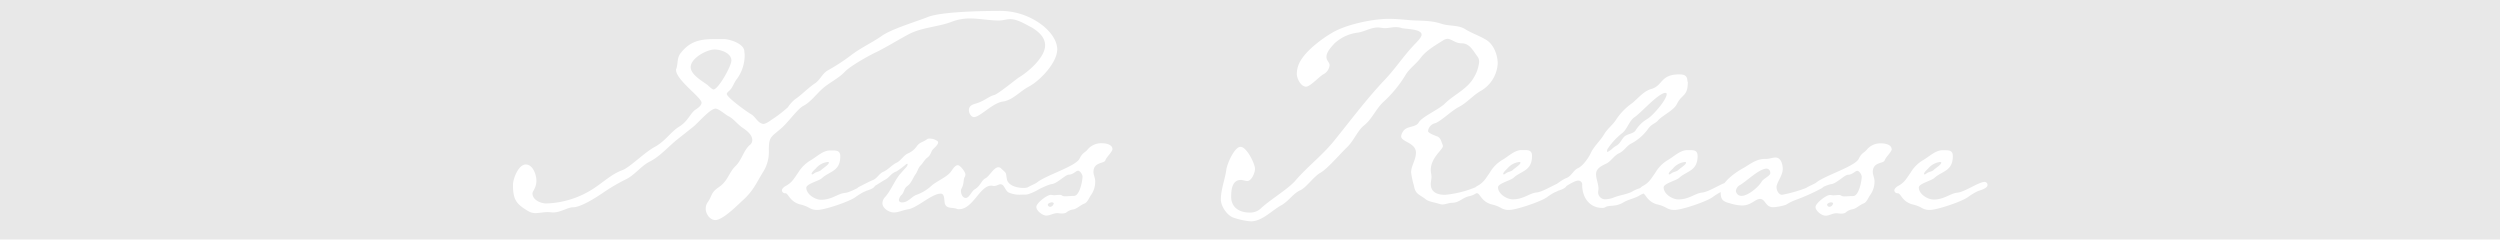<svg xmlns="http://www.w3.org/2000/svg" viewBox="0 0 636.87 61.02"><defs><style>.cls-1{fill:#e8e8e8;}.cls-2{fill:#fff;}</style></defs><g id="レイヤー_2" data-name="レイヤー 2"><g id="レイヤー_1-2" data-name="レイヤー 1"><rect class="cls-1" width="636.87" height="61.02"/><path class="cls-2" d="M506.31,47.06a.72.72,0,0,0-.79-.71c-1.41,0-5,2.55-6.86,2.73s-3.34,1.75-6.06,1.75c-1.58,0-3.78-1.4-3.78-3.07,0-1,3.34-1.76,4-2.46,1.94-1.76,4.66-1.67,4.66-5.54,0-1.32-.79-1.49-1.85-1.49h-.79c-1.75,0-3.34,1.58-4.83,2.46A9.06,9.06,0,0,0,486.71,44c-1.23,1.76-1.58,2.55-3.43,3.52-.26.26-.7.52-.7,1a.8.8,0,0,0,.88.71c.79,0,1,2,3.6,2.81a8.65,8.65,0,0,1,2.64,1,3.78,3.78,0,0,0,1.93.44c1.85,0,8.09-2.11,9.67-3.25a16.09,16.09,0,0,1,2.63-1.58c.62-.18,2.38-.7,2.38-1.49m-11.78-5.72c0,.53-1.49,1.41-1.93,1.85s-1.14.44-1.67.79c-.18.09-.44.35-.62.35s-.17-.09-.17-.17c0-.36.79-1.06,1.05-1.32a4.73,4.73,0,0,1,3-1.67c.18,0,.35,0,.35.17m-12.65-3.42c0-1.23-1.76-1.5-2.64-1.5a4.51,4.51,0,0,0-3.6,1.5c-.79,1-1.32.79-2.11,2.37-.88,2-8.7,4.31-10.9,6.15-.7.53-3.25,1.32-3.25,2.2,0,.53.62.61,1,.61,1,0,4.57-2.28,6.24-2.46,1.32-.26,3.34-2.37,4.13-2.37,1.14,0,1.84-1,2.37-1s1.14,1,1.14,1.5c0,1-.7,4.92-2.19,4.92-.79,0-1.5.09-2.29.09s-.7-.36-1.32-.36c-.44,0-1,.09-1.4.09s-.62-.09-.88-.09c-1,0-3.69,2.11-3.69,3.08s1.58,2.2,2.55,2.2,1.75-.62,2.81-.62c.26,0,.7.09,1.14.09a2.86,2.86,0,0,0,1.06-.18A3.49,3.49,0,0,1,472,53.3c.88-.18,1.84-1.15,2.81-1.5.79-.35,1.14-1.49,1.67-2.2a5.86,5.86,0,0,0,1.05-3.42c0-.88-.44-1.58-.44-2.38,0-2.54,2.64-2.1,3-2.9.35-1,1.85-2.19,1.85-3m-15,14a1,1,0,0,1-.88.79.65.65,0,0,1-.61-.53c0-.35.7-.61,1-.61s.53.09.53.35m-2.11-5c0-.35-.52-.53-.88-.53a13.1,13.1,0,0,0-3.86,1.5,34.25,34.25,0,0,1-6.15,1.75c-.88,0-1.41-1.14-1.41-1.93,0-1.23,1.58-2.9,1.58-4.66,0-1.14-.44-2.9-1.84-2.9-.79,0-1.58.36-2.46.36h-.35c-2.2,0-4,1.58-5.63,2.46-2,1.14-5.53,3.6-5.53,6.15,0,1.93.79,2.28,2.46,2.72a11.29,11.29,0,0,0,3,.53c2.29,0,3.34-1.67,4.57-1.67,1.41,0,1.32,2.11,3.34,2.11a12.9,12.9,0,0,0,3.25-.62,13.46,13.46,0,0,1,2.46-1.23,50.1,50.1,0,0,0,6.68-3c.27-.17.79-.61.79-1M451,44c0,.88-1.76,1.41-2.29,2.37-.79,1.32-3.42,3.52-5,3.52a1.38,1.38,0,0,1-1.49-1.23,1.9,1.9,0,0,1,1-1.5c1.76-1,4.93-4.21,6.86-4.21a1,1,0,0,1,.88,1m-9.67,3.08a.72.72,0,0,0-.79-.71c-1.4,0-5,2.55-6.85,2.73s-3.34,1.75-6.07,1.75c-1.58,0-3.77-1.4-3.77-3.07,0-1,3.33-1.76,4-2.46,1.93-1.76,4.65-1.67,4.65-5.54,0-1.32-.79-1.49-1.84-1.49h-.79c-1.76,0-3.34,1.58-4.83,2.46A9.06,9.06,0,0,0,421.69,44c-1.23,1.76-1.59,2.55-3.43,3.52-.26.26-.7.52-.7,1a.8.8,0,0,0,.87.71c.8,0,1,2,3.61,2.81a8.59,8.59,0,0,1,2.63,1,3.82,3.82,0,0,0,1.94.44c1.84,0,8.08-2.11,9.66-3.25a15.76,15.76,0,0,1,2.64-1.58c.61-.18,2.37-.7,2.37-1.49m-11.77-5.72c0,.53-1.5,1.41-1.94,1.85s-1.14.44-1.67.79c-.17.09-.44.35-.61.35s-.18-.09-.18-.17c0-.36.79-1.06,1.06-1.32a4.68,4.68,0,0,1,3-1.67c.17,0,.35,0,.35.17m.35-20.65c0-1.49-.7-1.84-2.11-1.84-4.75,0-4.13,2.81-7,3.69-2,.53-3.34,2.28-4.92,3.6a15.79,15.79,0,0,0-4.13,4.22c-.88,1.41-2.29,2.37-3.08,3.78-1,1.67-2.63,3.07-3.42,4.83-.53,1.14-2,3.25-3.25,3.78-1.06.44-1.59,1.93-2.82,2.46-1.4.53-2.37,1.58-3.69,2.2-.44.26-2,.88-2,1.49,0,.27.44.53.7.53a6.12,6.12,0,0,0,1.23-.35c2-.35,5.19-3.17,6.68-3.17a1,1,0,0,1,1,1.15c0,3,1.76,5.8,5.1,5.8a1.29,1.29,0,0,0,.79-.18c1.05-.62,2.46,0,4.48-1.14,1.4-.88,3.25-1.14,4.39-1.94,1-.61,4.31-1.31,4.31-2.54,0-.44-.09-.71-.62-.71a4.57,4.57,0,0,0-2.11.71c-1,.7-2.28.87-3.34,1.49-1.23.79-3.33,1.05-4.74,1.58a6.49,6.49,0,0,1-2.2.53,1.79,1.79,0,0,1-2-1.76c0-.35.09-.61.09-.88,0-1.32-.62-2.55-.62-3.78,0-1.49,1.59-2.19,2.73-2.72,1.23-.7,1.84-2,3.25-2.64,1.23-.61,1.85-1.84,2.9-2.37a12.39,12.39,0,0,0,4.31-3.69c1.14-1.58,1.75-1.23,2.72-2.37,1.32-1.32,3.87-2.46,4.66-4,1.32-2.73,2.81-1.85,2.81-5.72M424.59,24c-.09,1.58-3.78,5.72-5,6.33a8.91,8.91,0,0,0-3,3c-.62.79-2.2.79-2.9,1.58s-1.05,1.76-1.93,2.2a5.75,5.75,0,0,0-1.15.88c-.79.61-1.05.7-1.14.7s-.09-.09-.09-.27a1.66,1.66,0,0,1,.36-.79,17.24,17.24,0,0,1,3.69-3.86c1.14-1.06,1.67-3,2.9-3.87,1.84-1.23,6.06-6.15,7.91-6.24a.42.42,0,0,1,.26.09s.09,0,.09.26m-25.49,23a.72.72,0,0,0-.79-.71c-1.4,0-5,2.55-6.85,2.73s-3.34,1.75-6.06,1.75c-1.59,0-3.78-1.4-3.78-3.07,0-1,3.34-1.76,4-2.46,1.93-1.76,4.66-1.67,4.66-5.54,0-1.32-.79-1.49-1.85-1.49h-.79c-1.76,0-3.34,1.58-4.83,2.46A9.06,9.06,0,0,0,379.51,44c-1.23,1.76-1.58,2.55-3.43,3.52-.26.26-.7.52-.7,1a.8.8,0,0,0,.88.71c.79,0,1,2,3.6,2.81a8.75,8.75,0,0,1,2.64,1,3.76,3.76,0,0,0,1.93.44c1.84,0,8.08-2.11,9.67-3.25a15.68,15.68,0,0,1,2.63-1.58c.62-.18,2.37-.7,2.37-1.49m-11.77-5.72c0,.53-1.49,1.41-1.93,1.85s-1.15.44-1.67.79c-.18.09-.44.35-.62.35s-.17-.09-.17-.17c0-.36.79-1.06,1.05-1.32a4.68,4.68,0,0,1,3-1.67c.17,0,.35,0,.35.17m-5.8-25.22c0-2.19-1-5-3.08-6.15-1.66-1-3.51-1.58-5.18-2.63-1.85-1.15-4.13-.71-6.15-1.41-2.73-.88-5.1-.7-7.82-.88-1.85-.17-3.69-.35-5.54-.35-4,0-10.89,1.41-14.5,3.6-2.55,1.5-6.32,4.31-7.91,7a6.55,6.55,0,0,0-1,3.43c0,1.14,1,3.25,2.37,3.25,1,0,3.34-2.55,4.39-3.16a2.9,2.9,0,0,0,1.59-2.29c0-.79-.8-1.14-.8-2.11,0-1.31,1.23-2.54,2-3.42A10.63,10.63,0,0,1,346,8.3C347.7,8,349.28,7,351,7c.62,0,1.14.17,1.76.17,1,0,1.84-.26,2.81-.26a5.13,5.13,0,0,1,1.58.26c1,.26,5,.18,5,1.67,0,.79-1.58,2.2-2.11,2.81-2.64,2.81-4.74,6.07-7.47,8.88-4.39,4.66-8.35,9.93-12.39,14.94-3,3.86-7,6.85-10.1,10.45-1.76,2.11-6.33,4.84-8.7,7a4,4,0,0,1-3.08,1.23c-2.55,0-4.66-1.31-4.66-4,0-1.67.18-4.31,2.46-4.31.53,0,1.06.27,1.67.27,1.06,0,1.94-2.11,1.94-3.08,0-1.32-2.11-5.62-3.69-5.62s-3.43,4.39-3.61,5.8c-.35,2.55-1.4,5-1.4,7.64,0,1.67,1.67,4.22,3.42,4.66a17.32,17.32,0,0,0,4.22.88c2.9,0,5.36-2.81,7.82-4.13,1.85-1.06,3-3,4.75-3.78,1.49-.62,3.43-3.51,5.18-4.48s5.1-4.92,6.77-6.5,2.72-4.31,4.31-5.54c1.93-1.49,3-4.13,4.83-5.89A31.29,31.29,0,0,0,358,19.2c1-1.76,2.81-2.9,4-4.57,1.41-1.84,3.78-3.16,5.71-4.39a2.16,2.16,0,0,1,1-.35c1.06,0,2,1.14,3.6,1.14,2.11,0,2.9,1.84,4.05,3.34a2.17,2.17,0,0,1,.44,1.49,9.44,9.44,0,0,1-1.41,4c-1.67,2.9-5.1,4.3-7.38,6.59-1.58,1.49-5.8,3.34-6.59,4.74s-3.17.79-4.05,2.37a2.72,2.72,0,0,0-.43,1.15c0,1.49,3.77,1.58,3.77,4.21,0,1.76-1.23,3.34-1.23,5a19.78,19.78,0,0,0,.71,3.34c.35,2.29,1.49,2.29,2.9,3.43.79.7,2.46.88,3.51,1.23a2.55,2.55,0,0,0,.79.17c.88,0,1.67-.43,2.55-.43,1.76,0,2.64-1.32,4.31-1.67s1.93-1.06,3.16-1.5c.62-.26,3.6-1.14,3.6-2.11a.65.65,0,0,0-.61-.61,8.42,8.42,0,0,0-3.17,1.32,26.38,26.38,0,0,1-9.13,2.54c-1.85,0-3.61-.61-3.61-2.72,0-.61.18-1.23.18-1.84s-.18-1.15-.18-1.76c0-3.17,3.08-5.19,3.08-6.07a.79.79,0,0,0-.09-.44c-.35-.7-.35-1.49-1.23-2-.44-.17-2.46-.87-2.46-1.4a2.33,2.33,0,0,1,1.76-2c1.32-.35,4.3-3.25,6.06-4.13,2.2-1.15,3.69-3.08,5.8-4.22a8.61,8.61,0,0,0,4.13-6.86m-98.15,21.8c0-1.23-1.76-1.5-2.64-1.5a4.51,4.51,0,0,0-3.6,1.5c-.79,1-1.32.79-2.11,2.37-.88,2-8.7,4.31-10.9,6.15-.7.53-3.25,1.32-3.25,2.2,0,.53.62.61,1,.61,1,0,4.57-2.28,6.24-2.46,1.31-.26,3.33-2.37,4.13-2.37,1.14,0,1.84-1,2.37-1s1.14,1,1.14,1.5c0,1-.7,4.92-2.2,4.92-.79,0-1.49.09-2.28.09s-.7-.36-1.32-.36c-.44,0-1,.09-1.4.09s-.62-.09-.88-.09c-1,0-3.69,2.11-3.69,3.08s1.58,2.2,2.54,2.2,1.76-.62,2.82-.62c.26,0,.7.09,1.14.09a2.76,2.76,0,0,0,1.05-.18,3.55,3.55,0,0,1,1.94-.87c.87-.18,1.84-1.15,2.81-1.5.79-.35,1.14-1.49,1.67-2.2A5.86,5.86,0,0,0,279,46.18c0-.88-.44-1.58-.44-2.38,0-2.54,2.64-2.1,3-2.9.35-1,1.85-2.19,1.85-3m-15,14a1,1,0,0,1-.88.79.65.65,0,0,1-.61-.53c0-.35.7-.61,1-.61s.53.09.53.35M265.8,47c0-.35-.44-.53-.7-.53-1.06,0-2.55,1.41-4.31,1.41-1.58,0-4-.53-4.3-2.29s0-1.32-1.41-2.63a1.06,1.06,0,0,0-.7-.36c-1.23,0-2.29,2.29-3.34,2.82s-1.23,1.93-2.73,2.81c-.79.44-1.4,2.2-2.28,2.2s-1.23-1.15-1.23-1.76a1.1,1.1,0,0,1,.09-.53c.79-1.32.44-2.37.88-3.07a1.41,1.41,0,0,0,.17-.62c0-.62-1.32-2.37-1.93-2.37-.79,0-1.41,1.23-1.85,1.75-1,1.32-3.69,2.38-5,3.61a11,11,0,0,1-3.69,2.19c-1.23.44-2.1,1.94-3.69,1.94-.35,0-.79-.18-.79-.62a2.29,2.29,0,0,1,.79-1.4c.62-.71.44-1.5,1.41-2.2s1.32-1.93,2-2.9c.53-.7.7-1.67,1.32-2.28s1-1.5,1.84-2.11.79-1.59,1.5-2.2c.35-.35,1.14-1.06,1.14-1.58l-.09-.27a3.3,3.3,0,0,0-2-.7,1.08,1.08,0,0,0-.88.26c-1,.71-1.67.62-2.46,1.67a5.15,5.15,0,0,1-2.28,1.85c-1.14.53-1.76,1.84-2.9,2.37s-2.11,1.76-3.34,2.29c-1.06.44-1.58,1.67-2.64,2.11s-2.19,1.05-3.25,1.58c-.35.17-.88.44-.88.79,0,.53.79.79,1.23.79,1.06,0,4.84-2.64,6-3.25s1.4-1.58,2.9-2.11a24.24,24.24,0,0,0,2.37-1.76.46.46,0,0,1,.35-.17.3.3,0,0,1,.09.26,2,2,0,0,1-.53.79l-1.4,1.58c-1.23,1.41-2.38,4.22-3.69,5.71a2.52,2.52,0,0,0-.8,1.67c0,1.32,1.67,2.38,2.9,2.38s2.38-.62,3.61-.79c2.37-.36,6.06-4,8.35-4,1,0,.87,1.58,1,2.29.26,1.67,1.93,1.14,3.08,1.58a1.25,1.25,0,0,0,.61.09c3.52,0,5.27-6,8.17-6,.27,0,.53.09.71.09.7,0,1.14-.44,1.67-.44,1,0,1.14,1.67,2.1,2.11a6.86,6.86,0,0,0,3.26.53h1.05c.88,0,4.48-1.59,4.48-2.55m-42.88.09a.72.72,0,0,0-.79-.71c-1.41,0-5,2.55-6.85,2.73s-3.34,1.75-6.07,1.75c-1.58,0-3.78-1.4-3.78-3.07,0-1,3.34-1.76,4-2.46,1.93-1.76,4.65-1.67,4.65-5.54,0-1.32-.79-1.49-1.84-1.49h-.79c-1.76,0-3.34,1.58-4.84,2.46A9.22,9.22,0,0,0,203.32,44c-1.23,1.76-1.58,2.55-3.42,3.52-.27.26-.71.52-.71,1a.8.8,0,0,0,.88.71c.79,0,1,2,3.61,2.81a8.69,8.69,0,0,1,2.63,1,3.82,3.82,0,0,0,1.94.44c1.84,0,8.08-2.11,9.66-3.25a15.76,15.76,0,0,1,2.64-1.58c.61-.18,2.37-.7,2.37-1.49m-11.77-5.72c0,.53-1.5,1.41-1.94,1.85s-1.14.44-1.67.79c-.17.09-.44.35-.61.35s-.18-.09-.18-.17c0-.36.79-1.06,1.06-1.32a4.68,4.68,0,0,1,3-1.67c.18,0,.36,0,.36.17m58.17-28.73c0-2.46-1.76-4.57-3.52-6.06a17.59,17.59,0,0,0-11.42-3.87c-3.95,0-14.76.18-18.1,1.58C233.2,5.58,227,7.42,224.59,9.18c-2.55,1.76-5.45,3.08-7.82,4.92a50.14,50.14,0,0,1-5.8,3.78c-1.49.79-2,2.46-3.34,3.34-1.84,1.23-3.34,2.9-5.18,4.13a9.72,9.72,0,0,0-1.76,2,33.92,33.92,0,0,1-3.6,2.81c-.62.36-1.85,1.41-2.64,1.41-1.41-.18-1.93-1.76-3.08-2.46-.87-.44-6.23-4.31-6.23-5.18,0-.27.35-.53.52-.71,1.06-.88,1.23-2.11,2.11-3.16a10.22,10.22,0,0,0,1.93-6.15l-.08-.79c0-2-3.78-3.17-5.28-3.17H182.5c-3.69,0-6.5.27-9.05,3.52-1,1.14-.71,2.63-1.14,4a.53.53,0,0,0-.09.35c0,2.55,6.5,7,6.5,8.35,0,.79-1.14,1.5-1.67,1.85-1.32,1.05-1.84,2.9-4,4.22s-3.52,3.69-6.24,5.18-6.24,5.1-8.17,5.89c-2.81,1-5,3.16-7.47,4.74a23.16,23.16,0,0,1-12,3.78c-1.41,0-3.52-.88-3.52-2.55,0-.61,1-1.4,1-3.25,0-1.49-.88-4.13-2.72-4.13s-3.25,3.6-3.25,5.19c0,3.86.87,4.92,4,6.76a3.52,3.52,0,0,0,1.67.44c1.05,0,2.11-.26,3.16-.26.53,0,1,.09,1.41.09,1.93,0,3.69-1.32,5.09-1.32,1.94,0,5.8-2.46,7.47-3.6a48.39,48.39,0,0,1,6.15-3.61c2.2-1.14,3.69-3.34,6-4.48,2.55-1.32,4.66-3.78,6.85-5.54l4.31-3.42c1.14-1,4-4.22,5.18-4.4a.36.36,0,0,1,.27-.08c.88,0,2.46,1.49,3.34,1.93,1.4.7,2.37,2.2,3.78,3.07.87.62,2.28,1.67,2.28,3a1.54,1.54,0,0,1-.7,1.32c-1.58,1.49-1.94,3.69-3.52,5.27-1.76,1.67-1.93,3.78-4.22,5.36s-1.58,2-2.9,3.87a2.89,2.89,0,0,0-.52,1.67c0,1.32,1.05,2.9,2.46,2.9,1.84,0,5.45-3.6,6.76-4.83,3-2.64,3.61-4.57,5.54-7.65a9.59,9.59,0,0,0,1.32-5.36c0-3.43.53-3.25,3.16-5.54,1.67-1.4,4.13-4.92,5.63-5.71,1.93-1,3.42-3.16,5.09-4.57s3.87-2.46,5.36-4c1.32-1.49,6.33-4.3,8.26-5.18,2.81-1.41,5.45-3.08,8.26-4.57,3.52-1.76,7.38-1.76,11-3.17A13,13,0,0,1,247,4.7c2.55,0,5,.53,7.47.53,1,0,1.93-.35,2.9-.35,1.84,0,3.86,1.31,5.45,2.11,1.67,1,3.42,2.46,3.42,4.57,0,3.07-4.3,6.76-6.68,8.17-1.14.79-5.53,4.39-6.32,4.48-1.32.35-2.73,1.67-4.75,2.2-.88.26-1.67.61-1.67,1.67,0,.7.53,1.75,1.32,1.75,1.49,0,4.75-3.6,7.29-3.95s4.31-2.55,6.59-3.78c2.9-1.49,7.3-6.15,7.3-9.49m-83,2.81c0,1.41-3.34,7.38-4.57,7.38-.27,0-1.23-.88-1.5-1.14-1.4-1.05-4.3-2.64-4.3-4.57,0-2.28,4.13-4.48,6.06-4.48,1.58,0,4.31.88,4.31,2.81"/></g></g></svg>